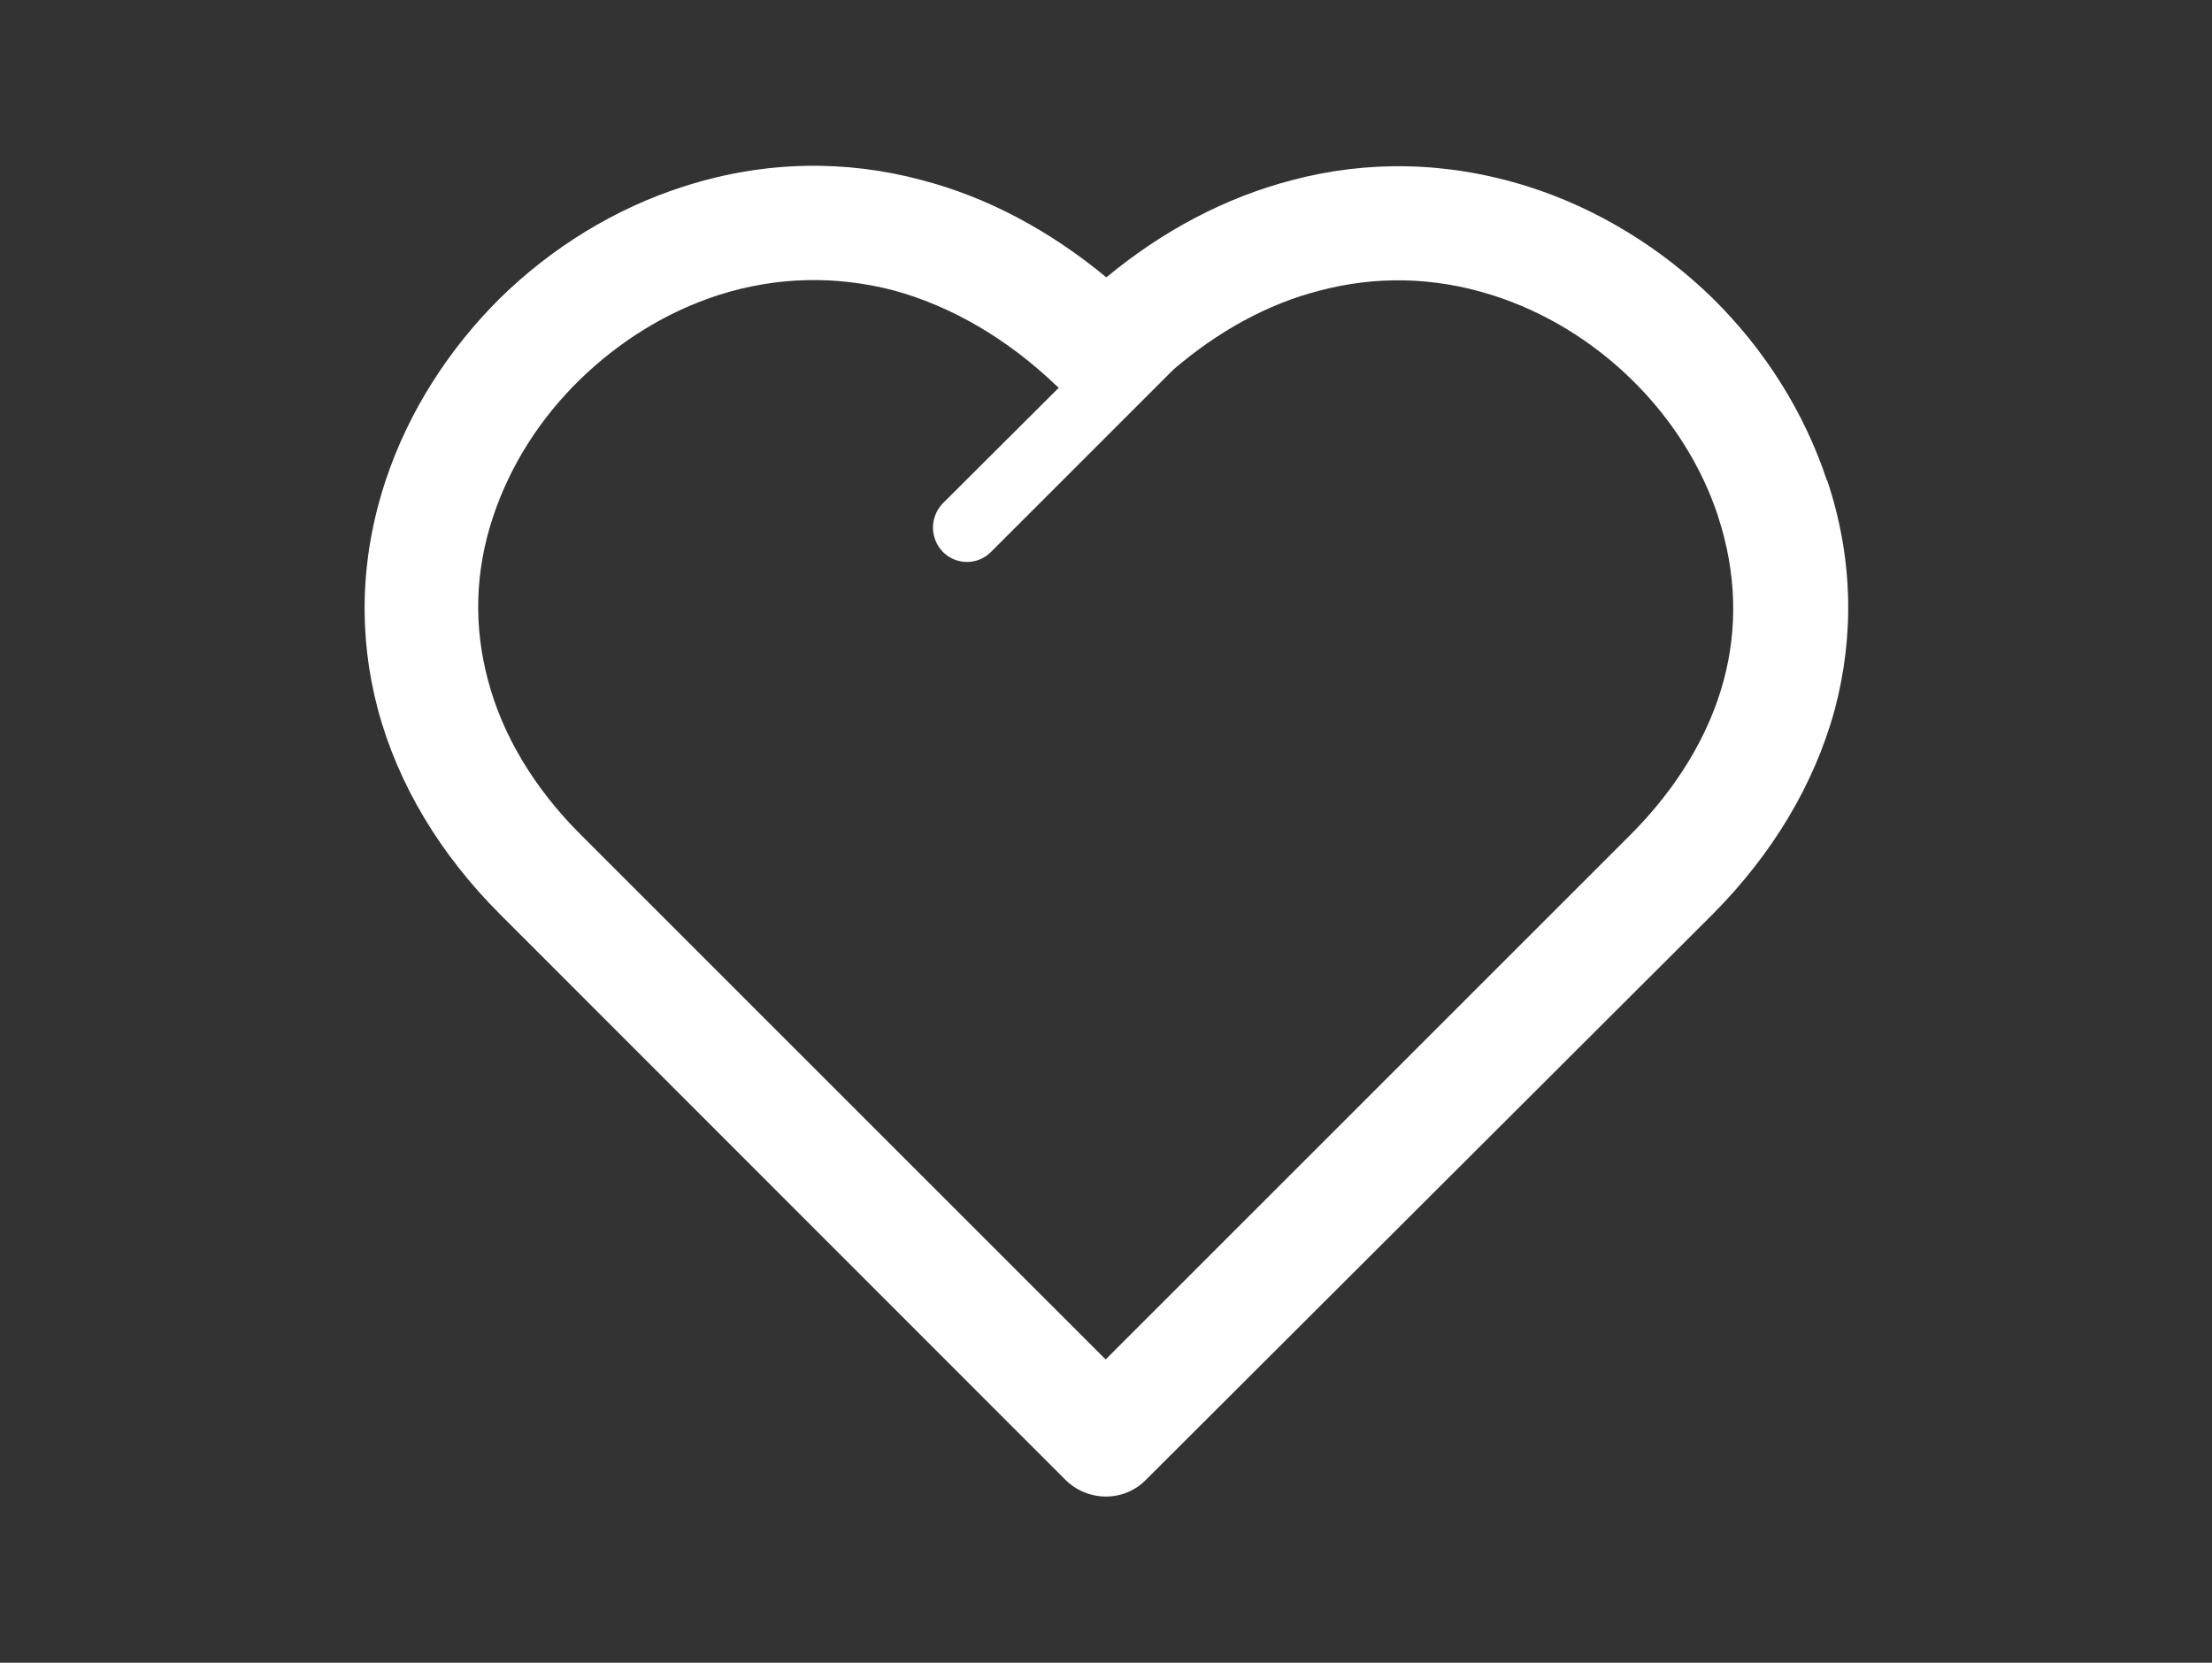 <?xml version="1.0" encoding="utf-8"?>
<!-- Generator: Adobe Illustrator 23.0.2, SVG Export Plug-In . SVG Version: 6.00 Build 0)  -->
<svg version="1.1" id="Ebene_1" xmlns="http://www.w3.org/2000/svg" xmlns:xlink="http://www.w3.org/1999/xlink" x="0px" y="0px"
	 viewBox="0 0 665 500" style="enable-background:new 0 0 665 500;" xml:space="preserve">
<rect x="0" y="0" width="665" height="500" fill="#333333" stroke="none"/>
<style type="text/css">
	.st0{fill:#FFFFFF;}
</style>
<path class="st0" d="M320.3,445l-170-170.1c-17.8-17.8-30.6-38.8-36.7-61.6c-5.8-21.8-5.5-45.3,2.4-69c6.9-20.7,19-39.4,34.3-54.6
	c15.6-15.3,34.7-27.1,55.5-33.7c24.4-7.8,48.6-7.9,71.1-1.9c20.1,5.2,38.9,15.4,55.7,29.3c16.8-13.9,35.5-23.9,55.7-29.2
	c22.6-6,46.7-5.8,71.1,1.9c20.8,6.6,39.9,18.4,55.5,33.6c15.4,15.2,27.4,33.9,34.3,54.7l0,0h0.1c7.9,23.6,8.1,47,2.3,68.9
	c-6.2,22.8-19,43.8-36.7,61.6l-0.8,0.8L344.5,445C337.9,451.7,327.1,451.7,320.3,445L320.3,445L320.3,445z M352.8,111.1L352.8,111.1
	L298,165.9c-4,4.1-10.5,4.1-14.5,0.1c-4-4.1-4-10.5-0.1-14.6l34.9-34.8l-0.7-0.6c-14.6-14-31.5-24-49.4-28.8
	C251.6,83,234,83,216.1,88.7c-15.6,5-29.9,13.9-41.8,25.5c-11.8,11.5-20.8,25.5-26,41c-5.7,16.9-5.8,33.7-1.6,49.3
	c4.4,16.8,14.1,32.7,27.7,46.3l158,158l157.2-157.2l0.8-0.8c13.5-13.6,23.3-29.4,27.8-46.2c4.2-15.6,3.9-32.3-1.7-49.3v-0.1
	c-5.1-15.4-14.1-29.4-25.8-40.9c-11.8-11.6-26.2-20.5-41.9-25.5c-17.9-5.7-35.5-5.8-52.1-1.4C381,91.4,366.1,99.7,352.8,111.1
	L352.8,111.1z"/>
</svg>
